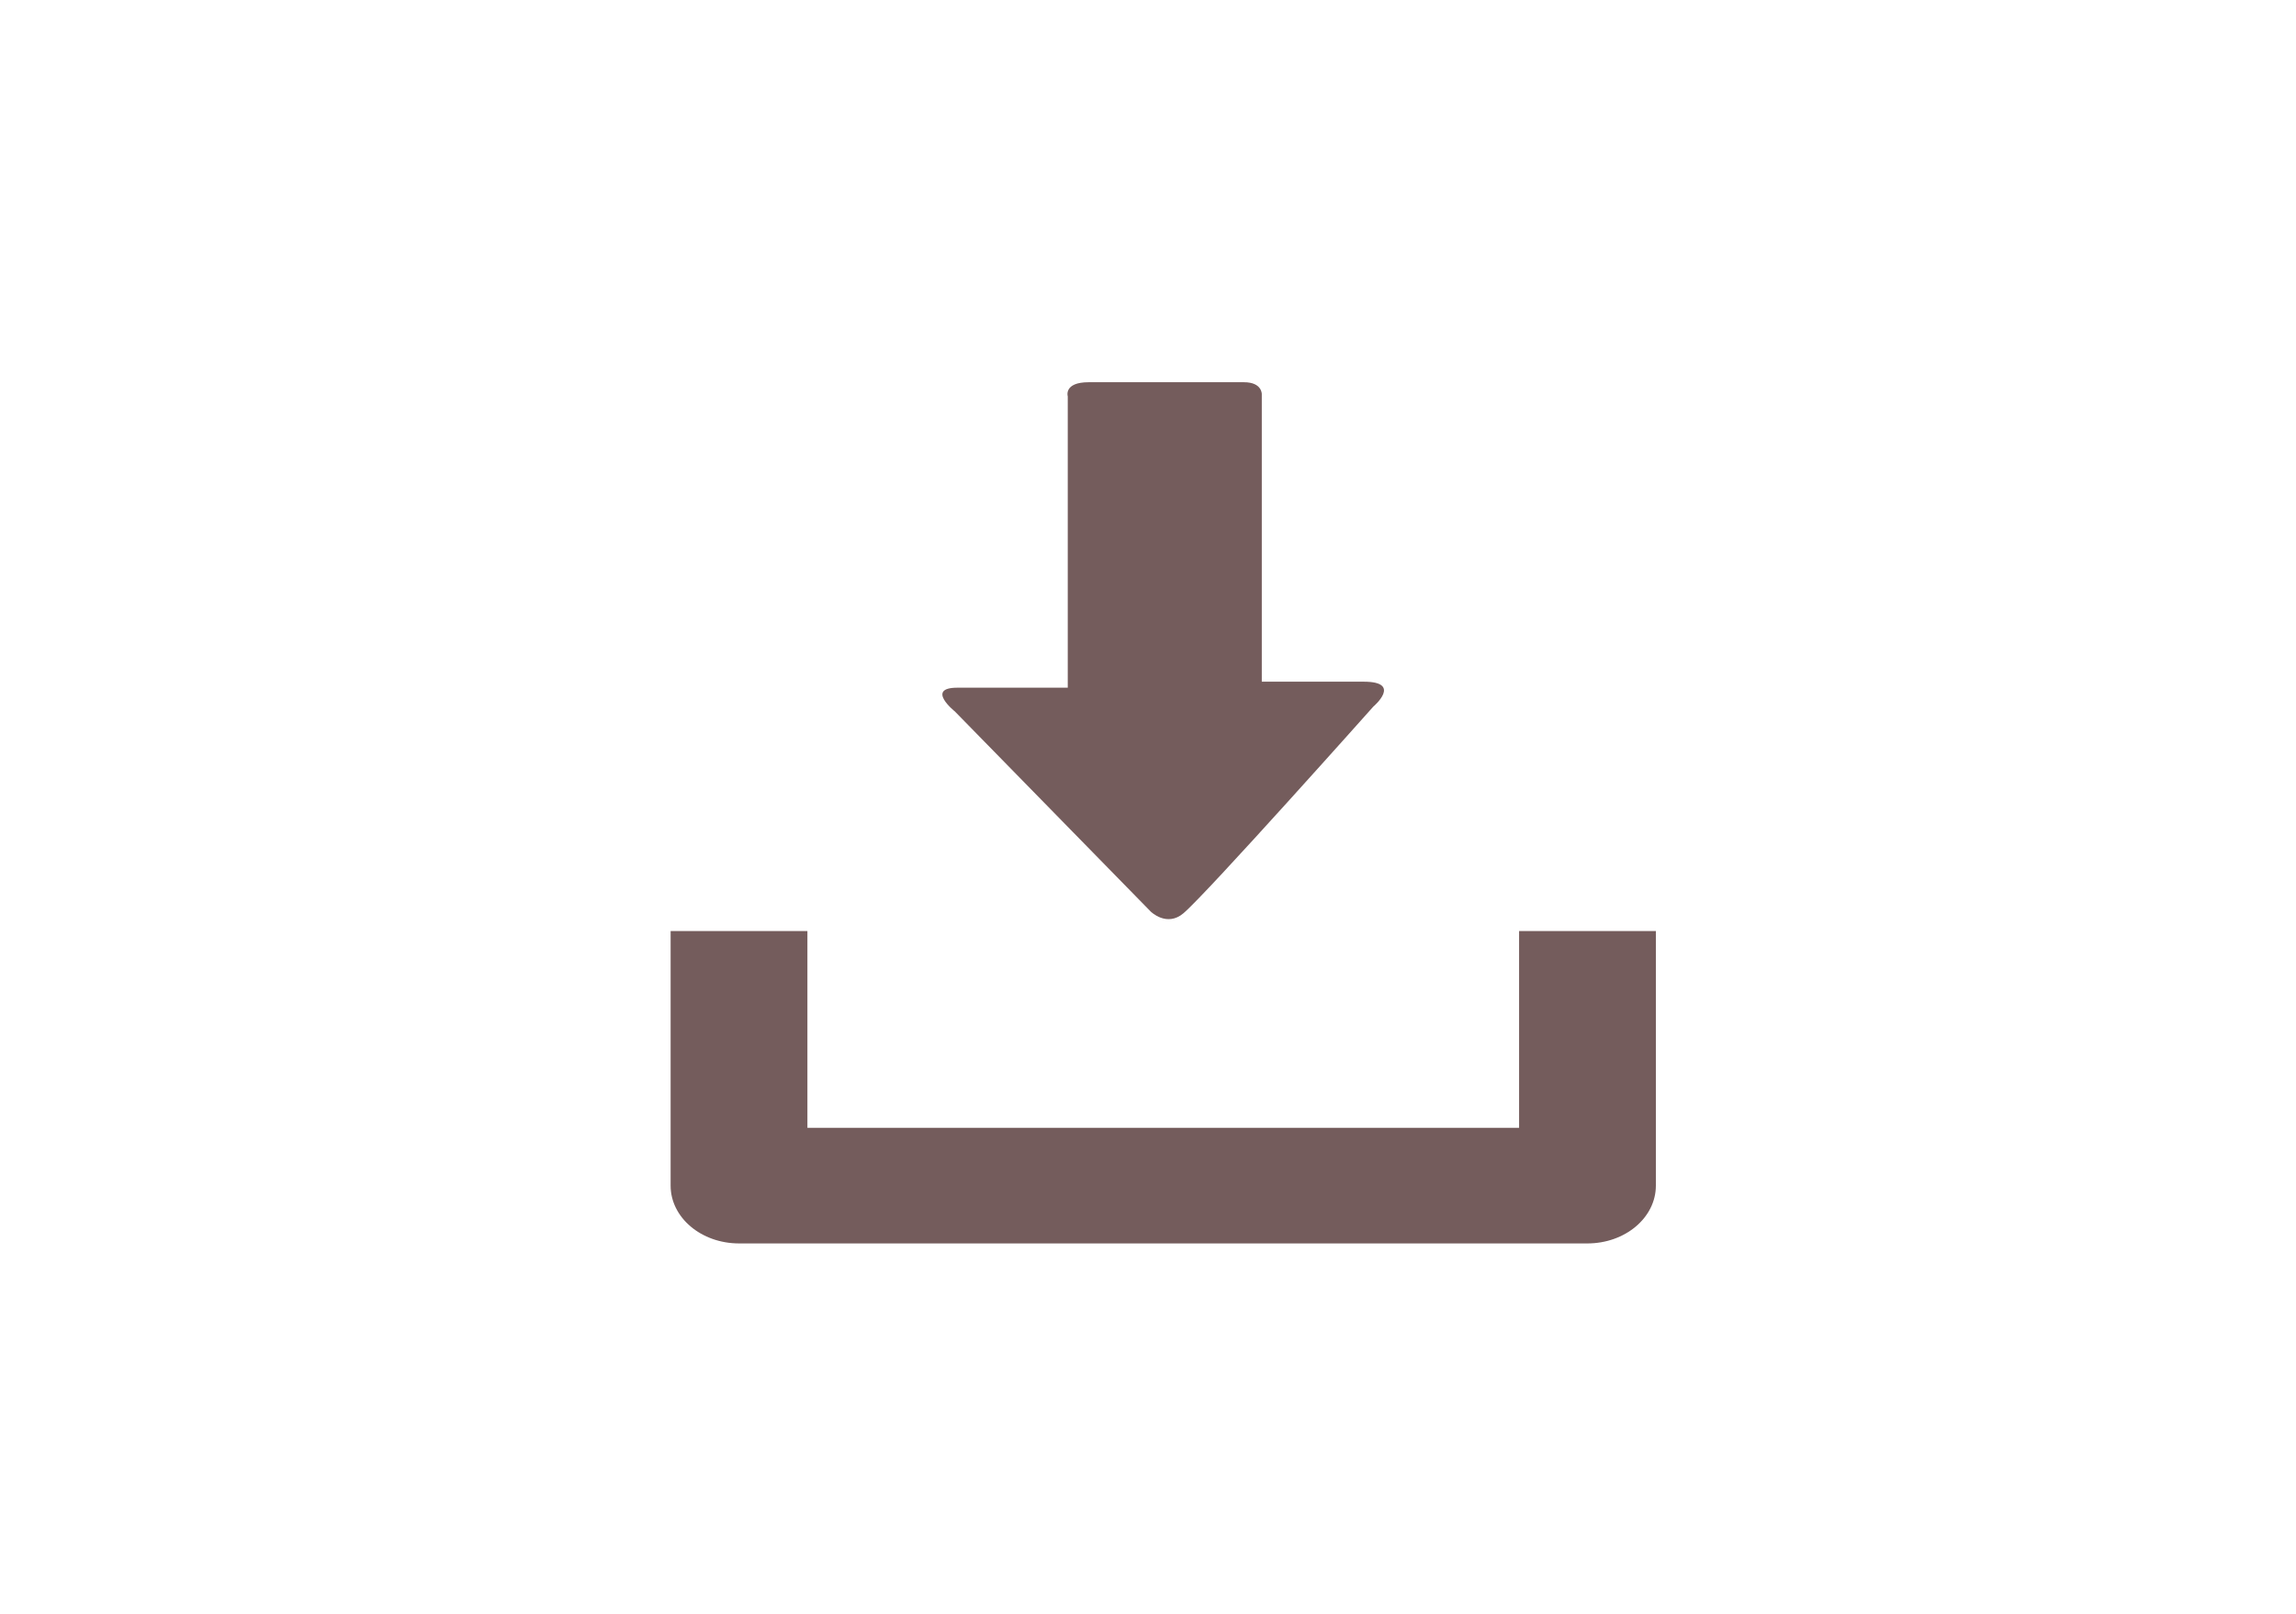 <?xml version="1.0" encoding="UTF-8"?>
<svg width="37mm" height="26mm" version="1.1" viewBox="0 0 131.1 92.126" xmlns="http://www.w3.org/2000/svg">
<g transform="translate(0 -960.24)" fill="#6c5353" fill-opacity=".945">
<g transform="matrix(1.94 0 0 1.64 37.343 982.06)">
<path d="m25.462 19.105v6.848h-20.947v-6.848h-4.026v8.861c0 1.111 0.9 2.012 2.016 2.012h24.967c1.115 0 2.016-0.9 2.016-2.012v-8.861h-4.026z"/>
<path d="m14.62 18.426-5.764-6.965s-0.877-0.828 0.074-0.828h3.248v-1.416-8.723s-0.129-0.494 0.615-0.494h4.572c0.536 0 0.524 0.416 0.524 0.416v8.742 1.266h2.998c1.154 0 0.285 0.867 0.285 0.867s-4.904 6.51-5.588 7.193c-0.492 0.495-0.964-0.058-0.964-0.058z"/>
</g>
</g>
</svg>
